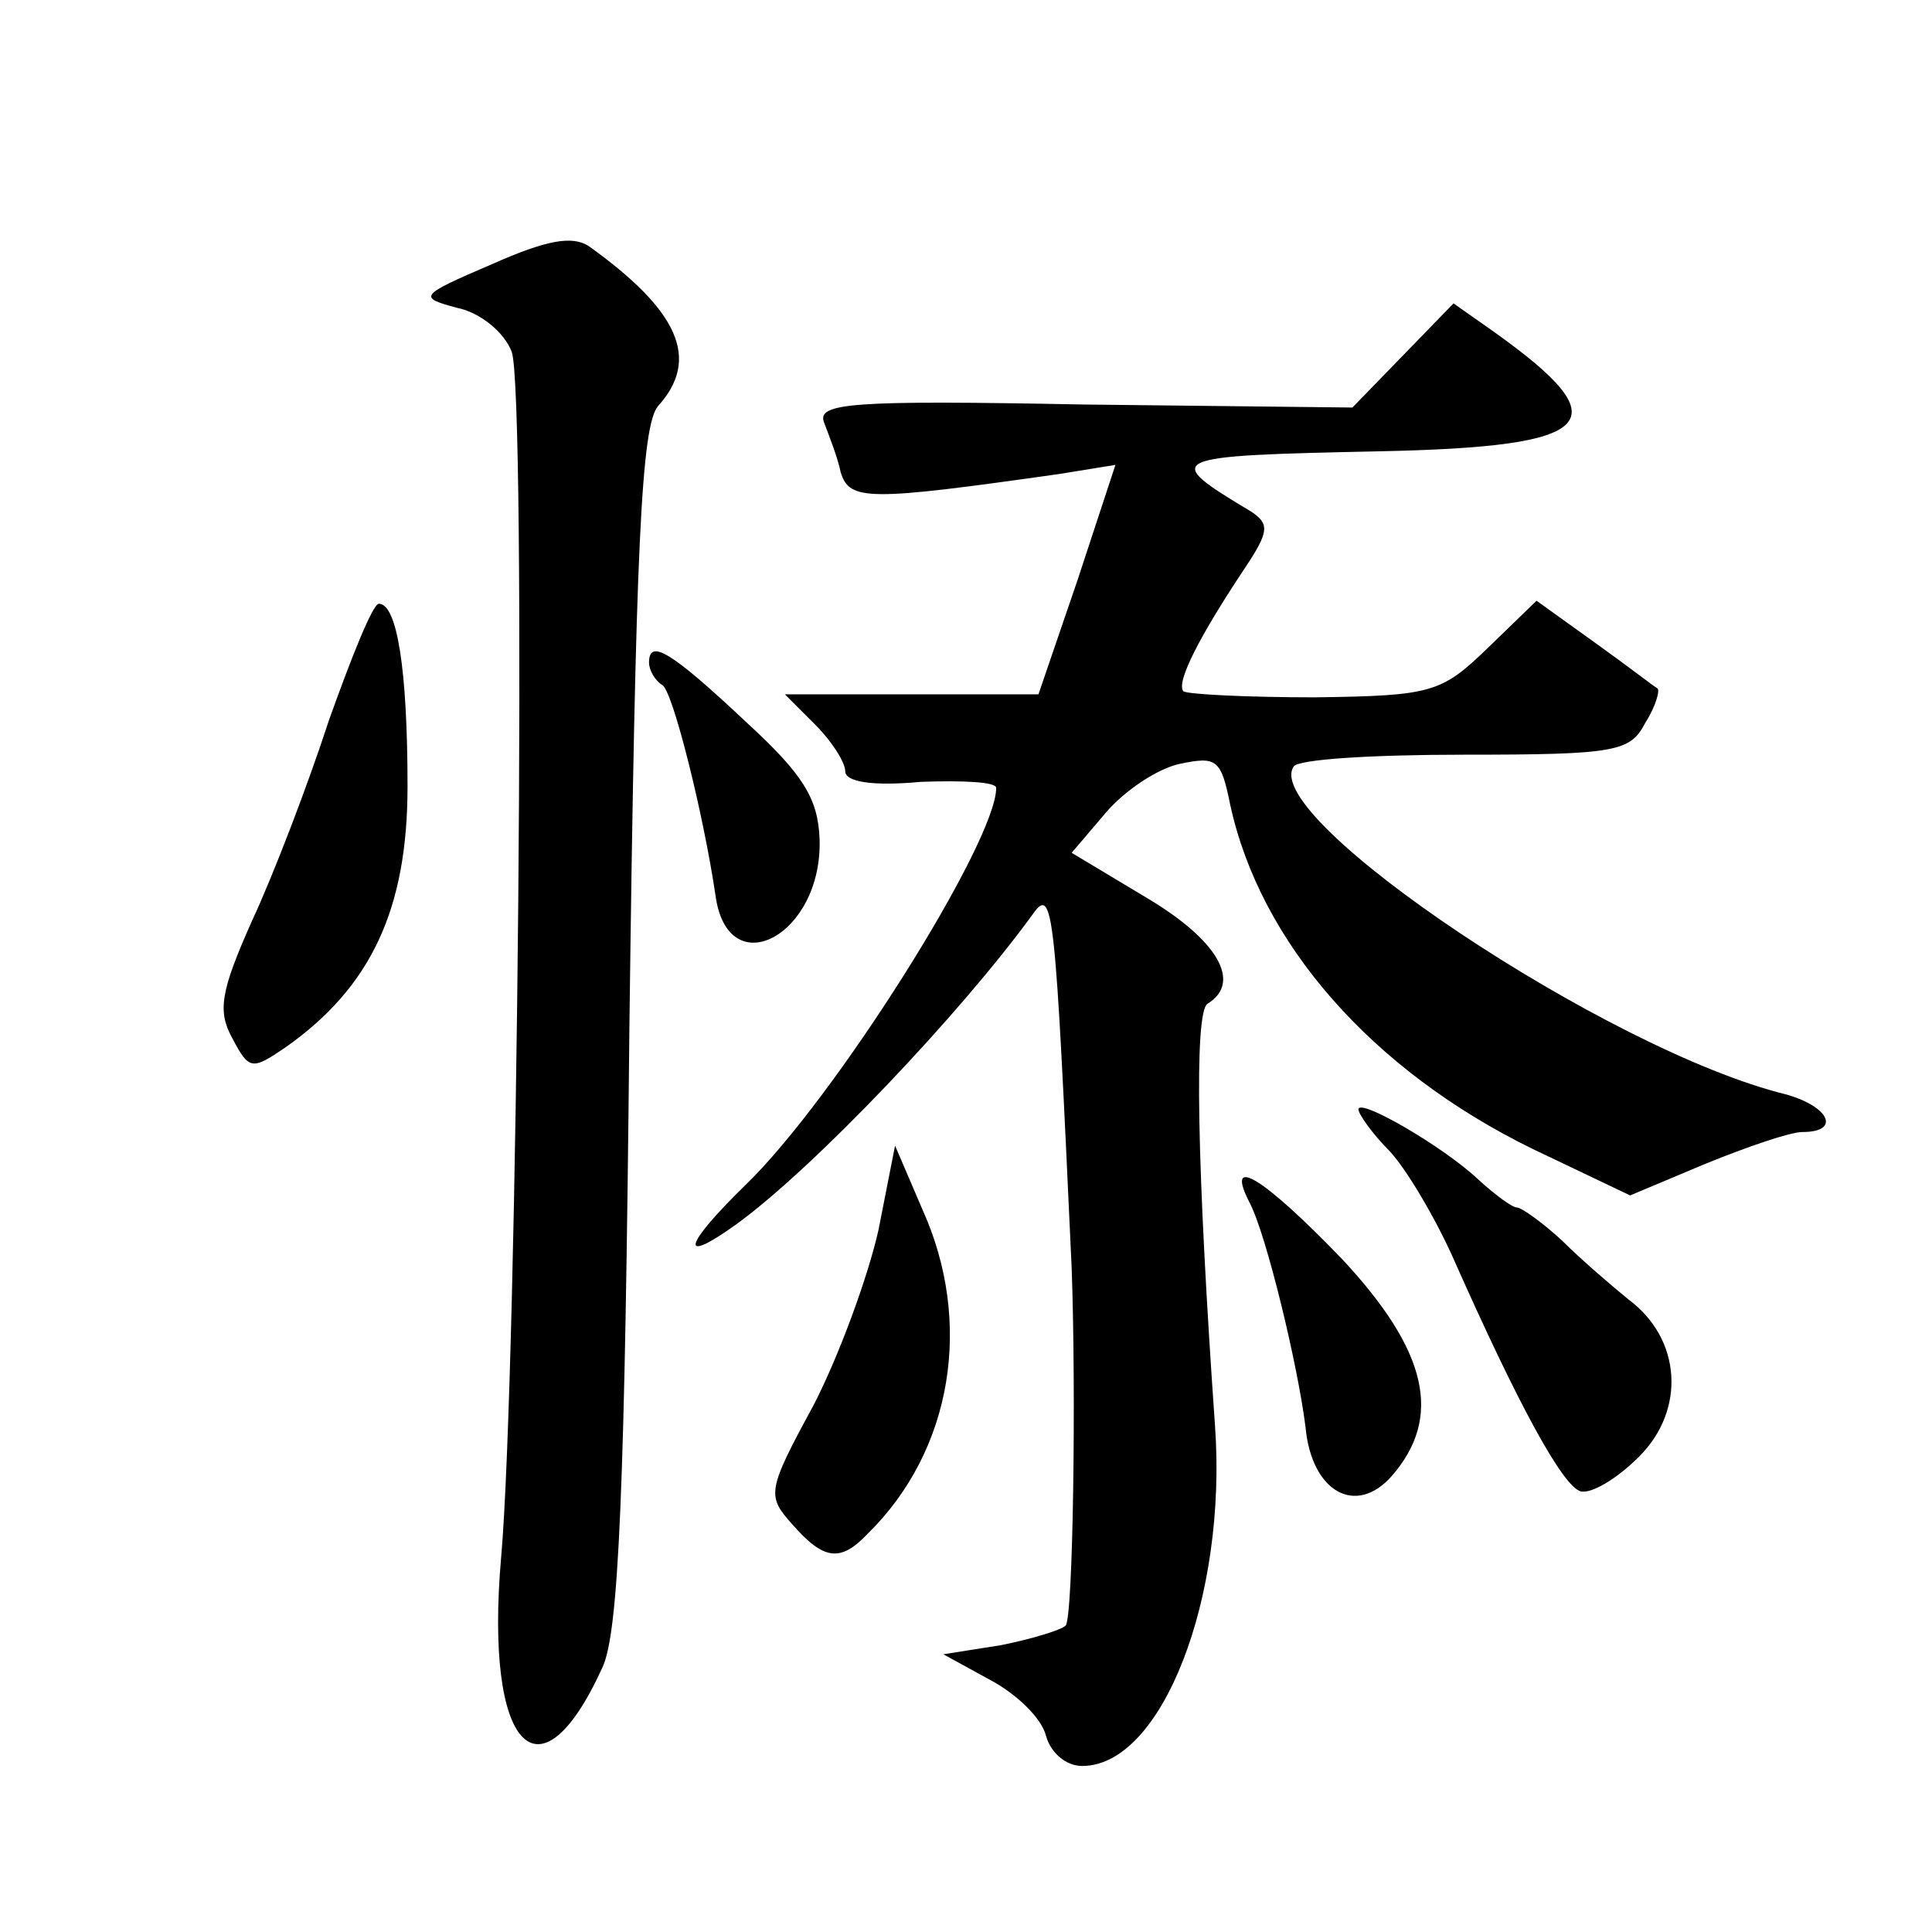 <?xml version="1.0" standalone="no"?>
<!DOCTYPE svg PUBLIC "-//W3C//DTD SVG 20010904//EN"
 "http://www.w3.org/TR/2001/REC-SVG-20010904/DTD/svg10.dtd">
<svg version="1.0" xmlns="http://www.w3.org/2000/svg"
 width="128pt" height="128pt" viewBox="0 0 128 128"
 preserveAspectRatio="xMidYMid meet">
<g transform="translate(0,128) scale(0.1,-0.1)"
fill="#0" stroke="none">
<path d="M326 1105 c-49 -21 -49 -22 -23 -29 15 -3 31 -16 36 -29 10 -26 4 -675
-7 -799 -11 -126 25 -165 67 -73 11 23 15 117 18 425 4 320 8 398 19 411 28 31
14 63 -46 106 -11 7 -28 4 -64 -12z M930 1045 l-34 -35 -178 2 c-155 3 -177 1 -172
-12 3 -8 9 -23 11 -33 6 -19 18 -19 145 -1 l37 6 -25 -76 -26 -76 -84 0 -84 0 20
-20 c11 -11 20 -25 20 -31 0 -7 18 -10 50 -7 28 1 50 0 50 -4 0 -36 -107 -206 -166
-263 -41 -40 -45 -54 -6 -26 51 37 148 139 196 205 14 20 15 5 26 -234 3 -82 1
-232 -4 -237 -3 -3 -23 -9 -43 -13 l-38 -6 31 -17 c17 -9 34 -25 37 -37 3 -11 13
-20 24 -20 53 0 96 112 88 225 -12 171 -14 274 -5 280 23 14 7 42 -40 70 l-50 30
23 27 c12 14 34 29 49 32 24 5 27 3 33 -27 20 -92 94 -176 200 -228 l65 -31 50
21 c27 11 56 21 64 21 26 0 18 17 -11 25 -118 29 -348 183 -326 217 2 5 53 8 113
8 101 0 110 2 120 21 7 11 10 22 8 23 -2 1 -20 15 -41 30 l-39 28 -32 -31 c-31
-30 -37 -32 -115 -33 -45 0 -84 2 -87 4 -5 6 11 37 41 82 16 24 16 29 4 37 -60
36 -58 37 85 40 145 3 160 19 76 79 l-27 19 -33 -34z M218 803 c-14 -43 -37 -103
-51 -133 -21 -47 -23 -60 -13 -78 11 -21 13 -21 35 -6 57 40 81 92 81 173 0 78
-7 121 -19 121 -4 0 -18 -35 -33 -77z M430 841 c0 -5 4 -12 9 -15 7 -5 27 -85 35
-139 8 -60 71 -27 69 37 -1 27 -11 43 -48 77 -51 48 -65 56 -65 40z M900 545 c0
-3 9 -16 21 -28 11 -12 30 -44 42 -71 43 -97 72 -150 84 -154 7 -2 24 8 39 23 31
31 28 78 -7 104 -11 9 -31 26 -44 39 -13 12 -27 22 -30 22 -3 0 -14 8 -25 18 -23
22 -80 55 -80 47z M582 465 c-7 -31 -26 -83 -43 -116 -31 -57 -31 -60 -14 -79 21
-24 32 -25 50 -6 56 55 70 140 36 215 l-18 42 -11 -56z M828 483 c11 -21 32 -108
37 -149 4 -42 33 -59 57 -32 34 39 24 83 -33 144 -52 54 -78 70 -61 37z"/>
</g>
</svg>
